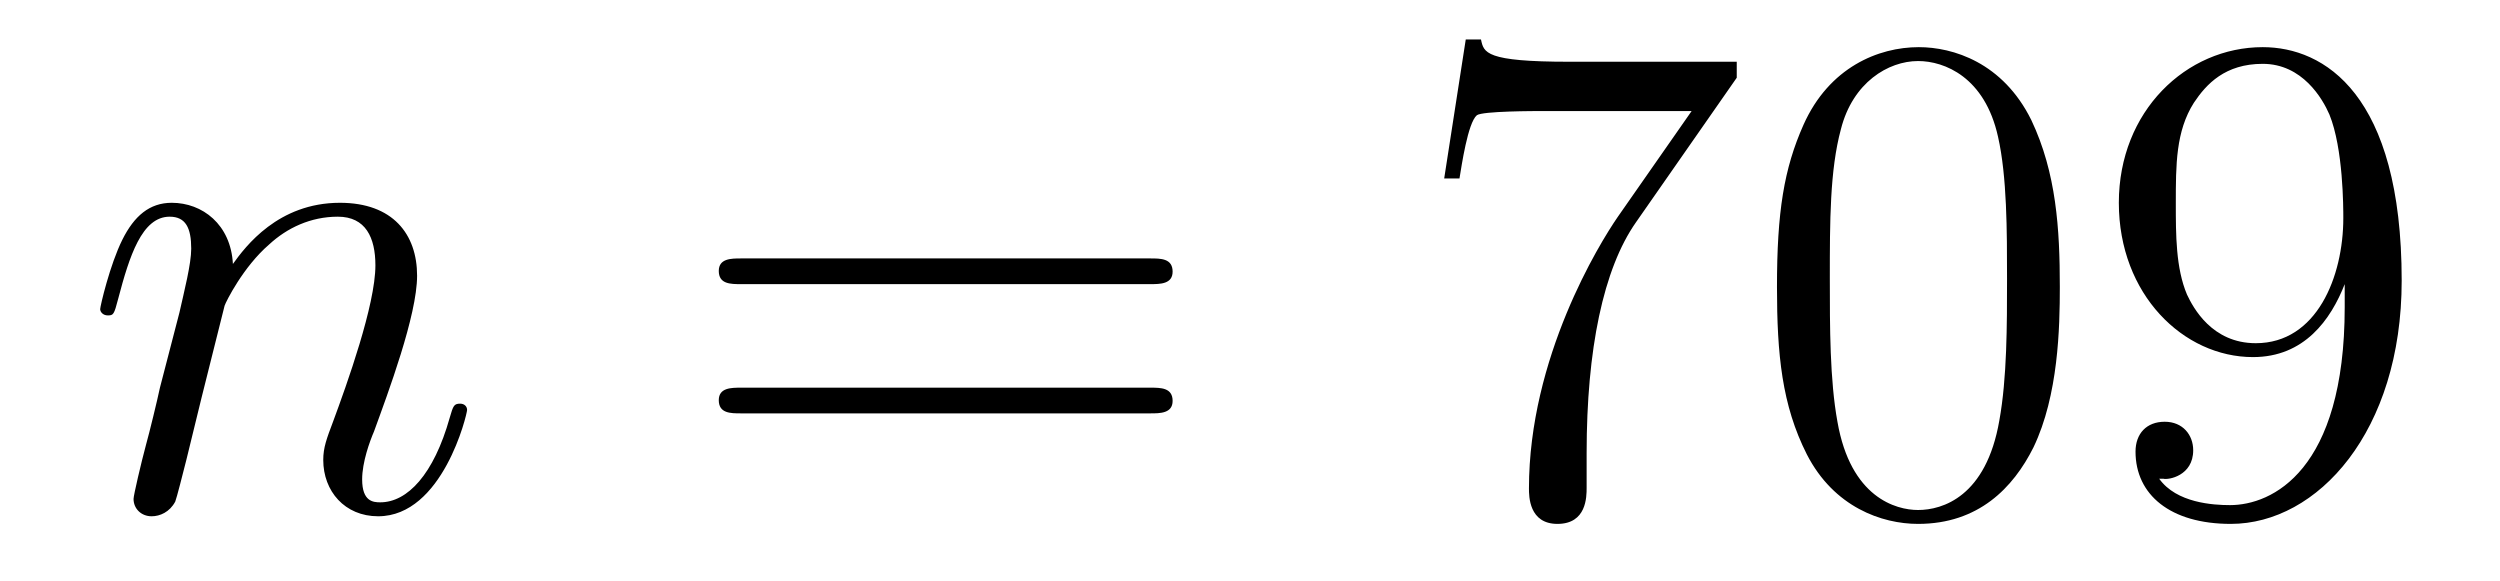 <?xml version='1.0' encoding='UTF-8'?>
<!-- This file was generated by dvisvgm 2.8.1 -->
<svg version='1.1' xmlns='http://www.w3.org/2000/svg' xmlns:xlink='http://www.w3.org/1999/xlink' width='43pt' height='10pt' viewBox='0 -10 43 10'>
<g id='page1'>
<g transform='matrix(1 0 0 -1 -127 653)'>
<path d='M130.863 657.742C130.887 657.814 131.185 658.412 131.628 658.794C131.938 659.081 132.345 659.273 132.811 659.273C133.289 659.273 133.457 658.914 133.457 658.436C133.457 657.754 132.967 656.392 132.728 655.746C132.62 655.459 132.56 655.304 132.56 655.089C132.56 654.551 132.931 654.12 133.504 654.12C134.616 654.12 135.034 655.878 135.034 655.949C135.034 656.009 134.987 656.057 134.915 656.057C134.808 656.057 134.795 656.021 134.736 655.818C134.461 654.838 134.007 654.36 133.54 654.36C133.421 654.36 133.229 654.372 133.229 654.754C133.229 655.053 133.361 655.412 133.433 655.579C133.672 656.236 134.174 657.575 134.174 658.257C134.174 658.974 133.755 659.512 132.847 659.512C131.783 659.512 131.221 658.759 131.006 658.46C130.97 659.141 130.48 659.512 129.954 659.512C129.572 659.512 129.308 659.285 129.105 658.878C128.89 658.448 128.723 657.731 128.723 657.683C128.723 657.635 128.771 657.575 128.854 657.575C128.95 657.575 128.962 657.587 129.033 657.862C129.225 658.591 129.44 659.273 129.918 659.273C130.193 659.273 130.289 659.081 130.289 658.723C130.289 658.46 130.169 657.993 130.086 657.623L129.751 656.332C129.703 656.105 129.572 655.567 129.512 655.352C129.428 655.041 129.297 654.479 129.297 654.419C129.297 654.252 129.428 654.12 129.608 654.12C129.751 654.12 129.918 654.192 130.014 654.372C130.038 654.431 130.145 654.85 130.205 655.089L130.468 656.165L130.863 657.742Z'/>
<path d='M146.786 658.113C146.953 658.113 147.169 658.113 147.169 658.328C147.169 658.555 146.965 658.555 146.786 658.555H139.745C139.578 658.555 139.363 658.555 139.363 658.34C139.363 658.113 139.566 658.113 139.745 658.113H146.786ZM146.786 655.89C146.953 655.89 147.169 655.89 147.169 656.105C147.169 656.332 146.965 656.332 146.786 656.332H139.745C139.578 656.332 139.363 656.332 139.363 656.117C139.363 655.89 139.566 655.89 139.745 655.89H146.786Z'/>
<path d='M156.872 661.663V661.938H153.991C152.545 661.938 152.521 662.094 152.473 662.321H152.211L151.84 659.93H152.103C152.139 660.145 152.246 660.887 152.402 661.018C152.497 661.09 153.394 661.09 153.561 661.09H156.096L154.828 659.273C154.506 658.807 153.298 656.846 153.298 654.599C153.298 654.467 153.298 653.989 153.788 653.989C154.29 653.989 154.29 654.455 154.29 654.611V655.208C154.29 656.989 154.577 658.376 155.139 659.177L156.872 661.663ZM162.429 658.065C162.429 659.058 162.37 660.026 161.939 660.934C161.449 661.927 160.589 662.189 160.003 662.189C159.309 662.189 158.461 661.843 158.019 660.851C157.684 660.097 157.564 659.356 157.564 658.065C157.564 656.906 157.648 656.033 158.078 655.184C158.544 654.276 159.369 653.989 159.991 653.989C161.031 653.989 161.628 654.611 161.975 655.304C162.406 656.2 162.429 657.372 162.429 658.065ZM159.991 654.228C159.609 654.228 158.831 654.443 158.604 655.746C158.473 656.463 158.473 657.372 158.473 658.209C158.473 659.189 158.473 660.073 158.664 660.779C158.867 661.58 159.477 661.95 159.991 661.95C160.445 661.95 161.139 661.675 161.366 660.648C161.521 659.966 161.521 659.022 161.521 658.209C161.521 657.408 161.521 656.499 161.389 655.77C161.163 654.455 160.409 654.228 159.991 654.228ZM167.329 657.719C167.329 654.897 166.074 654.312 165.357 654.312C165.07 654.312 164.436 654.348 164.138 654.766H164.209C164.293 654.742 164.723 654.814 164.723 655.256C164.723 655.519 164.544 655.746 164.233 655.746C163.922 655.746 163.731 655.543 163.731 655.232C163.731 654.491 164.329 653.989 165.369 653.989C166.863 653.989 168.309 655.579 168.309 658.173C168.309 661.388 166.971 662.189 165.919 662.189C164.604 662.189 163.444 661.09 163.444 659.512C163.444 657.934 164.556 656.858 165.751 656.858C166.636 656.858 167.09 657.503 167.329 658.113V657.719ZM165.799 657.097C165.046 657.097 164.723 657.707 164.616 657.934C164.424 658.388 164.424 658.962 164.424 659.5C164.424 660.169 164.424 660.743 164.735 661.233C164.95 661.556 165.273 661.902 165.919 661.902C166.6 661.902 166.947 661.305 167.066 661.03C167.305 660.444 167.305 659.428 167.305 659.249C167.305 658.245 166.851 657.097 165.799 657.097Z'/>
</g>
</g>
</svg>